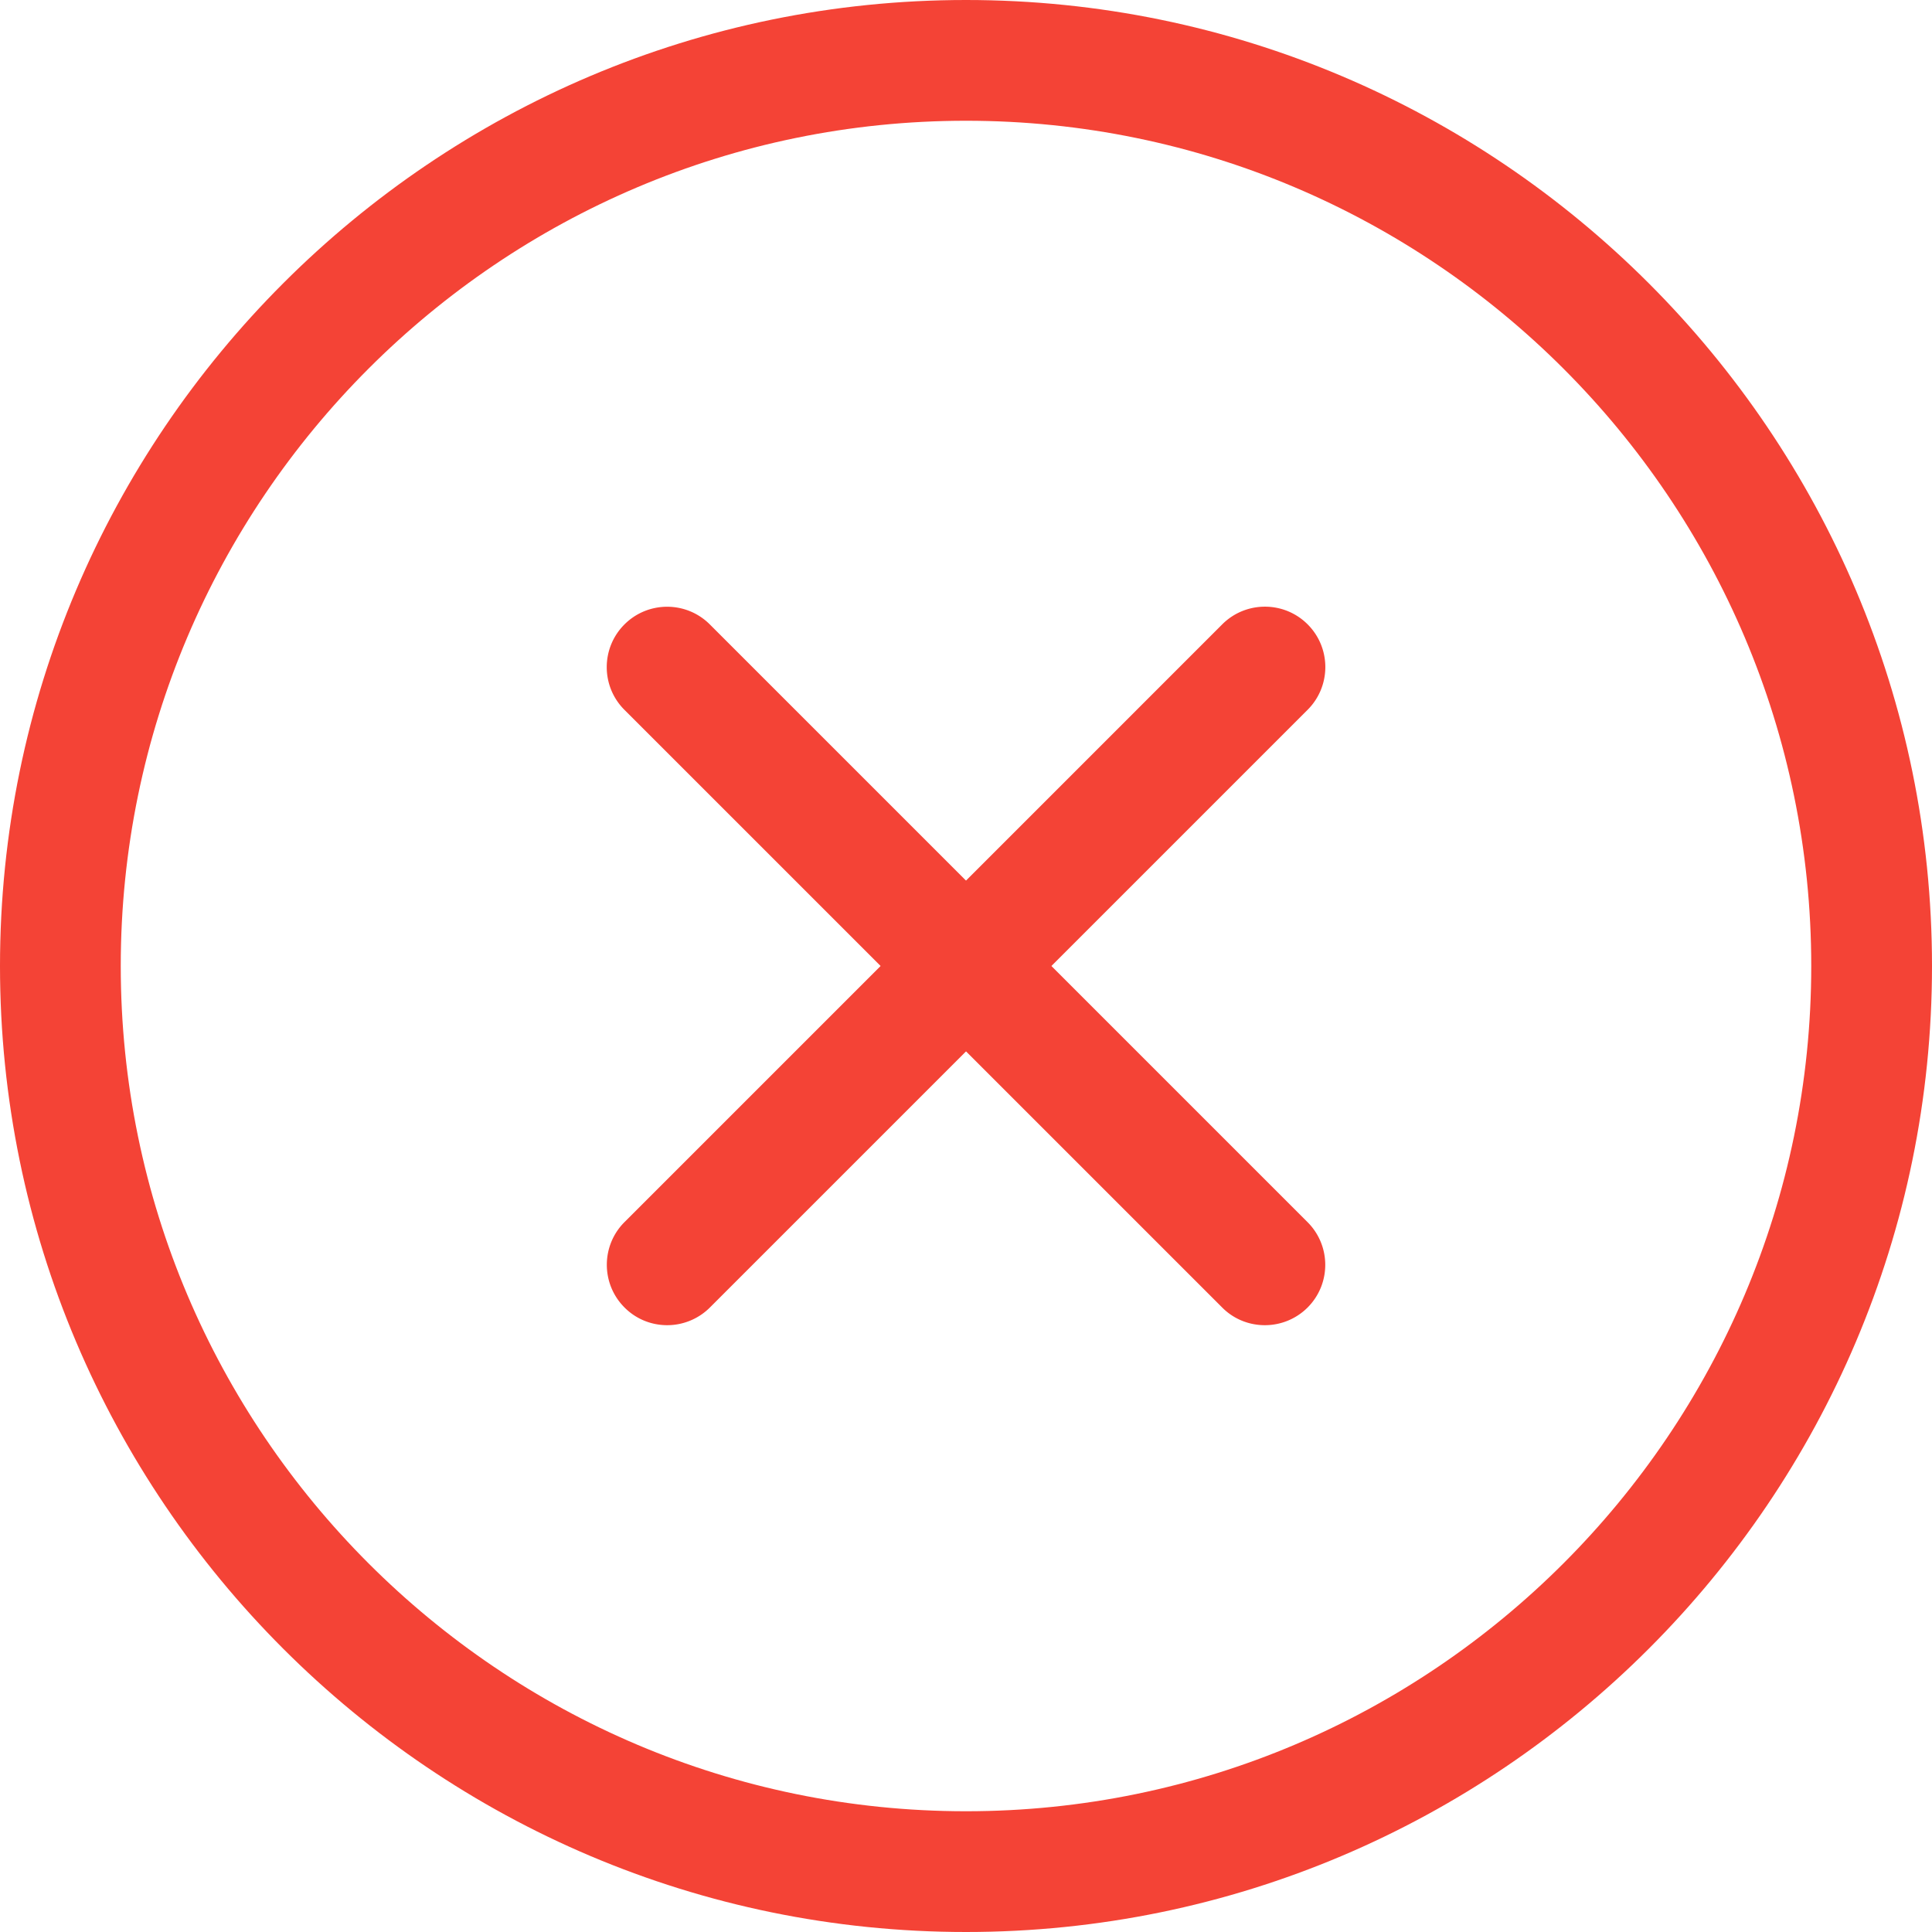 <?xml version="1.0" standalone="no"?>
<svg xmlns="http://www.w3.org/2000/svg" version="1.1" xmlns:xlink="http://www.w3.org/1999/xlink" width="512" height="512" x="0" y="0" viewBox="0 0 512 512" style="enable-background:new 0 0 512 512" xml:space="preserve" class=""><g><path d="M256 512C114.836 512 0 397.164 0 256S114.836 0 256 0s256 114.836 256 256-114.836 256-256 256zm0-480C132.48 32 32 132.48 32 256s100.48 224 224 224 224-100.48 224-224S379.52 32 256 32zm0 0" fill="#f44336" opacity="1" data-original="#000000"/><path d="M176.813 351.188c-4.098 0-8.196-1.555-11.31-4.692-6.25-6.25-6.25-16.383 0-22.633l158.4-158.402c6.253-6.25 16.386-6.25 22.636 0s6.25 16.383 0 22.637L188.137 346.496a16.016 16.016 0 0 1-11.325 4.692zm0 0" fill="#f44336" opacity="1" data-original="#000000"/><path d="M335.188 351.188c-4.094 0-8.192-1.555-11.305-4.692L165.484 188.117c-6.254-6.25-6.254-16.383 0-22.633 6.25-6.254 16.383-6.254 22.633 0l158.399 158.399c6.254 6.25 6.254 16.383 0 22.633a16.007 16.007 0 0 1-11.329 4.672zm0 0" fill="#f44336" opacity="1" data-original="#000000"/></g></svg>